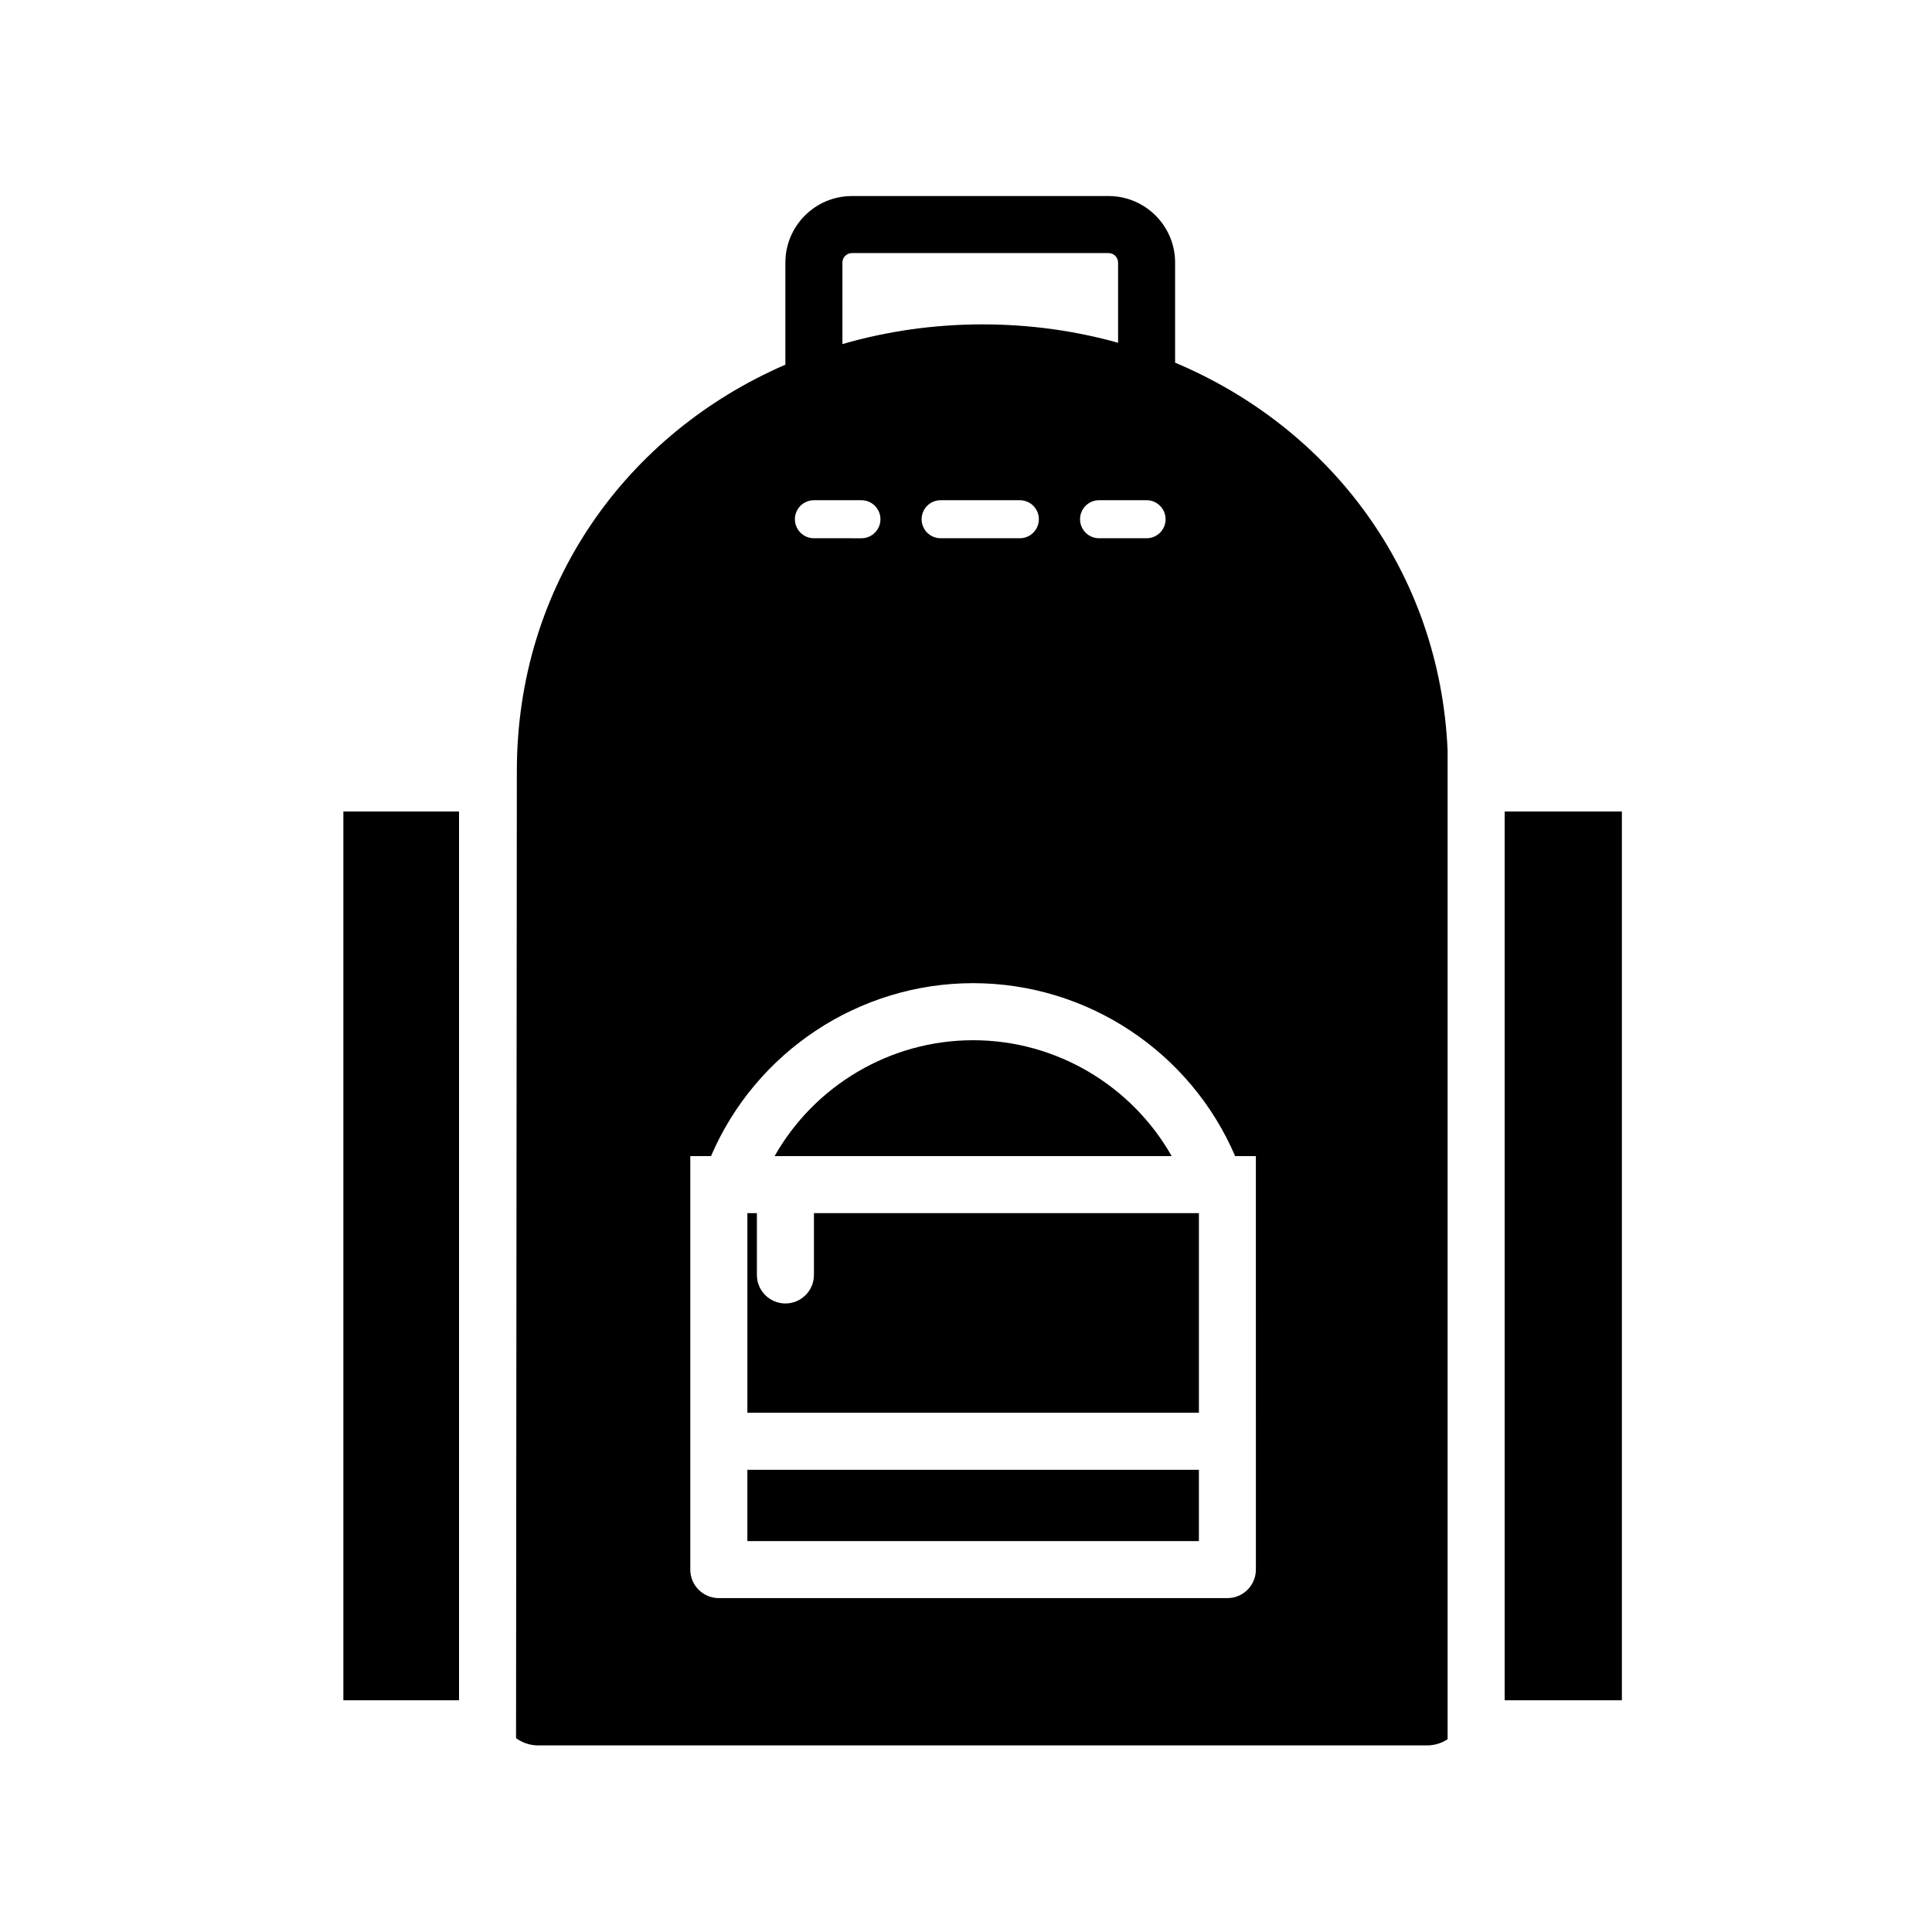 <?xml version="1.0" encoding="UTF-8"?>
<!-- Uploaded to: SVG Repo, www.svgrepo.com, Generator: SVG Repo Mixer Tools -->
<svg fill="#000000" width="800px" height="800px" version="1.1" viewBox="144 144 512 512" xmlns="http://www.w3.org/2000/svg">
 <g>
  <path d="m235 359.06h30.648v235.53h-30.648z"/>
  <path d="m542.75 359.06h31.066v235.53h-31.066z"/>
  <path d="m342.06 533.51h119.66v18.895h-119.66z"/>
  <path d="m527.63 342.8c-2.125-47.379-31.109-85.391-72.215-102.69v-26.523c0-9.723-7.91-17.633-17.633-17.633h-68.016c-9.723 0-17.633 7.91-17.633 17.633v27.055c-42.031 18.227-71.164 58.234-71.164 107.71l-0.211 256.28c1.664 1.199 3.68 1.922 5.879 1.922h235.53c2.016 0 3.883-0.605 5.461-1.629zm-74.734-61.199c0 2.781-2.254 5.039-5.039 5.039h-12.594c-2.785 0-5.039-2.258-5.039-5.039s2.254-5.039 5.039-5.039h12.594c2.785 0.004 5.039 2.258 5.039 5.039zm-85.648-68.012c0-1.391 1.129-2.519 2.519-2.519h68.016c1.387 0 2.519 1.129 2.519 2.519v21.246c-11.359-3.176-23.406-4.871-35.895-4.871-12.949 0-25.426 1.82-37.156 5.223zm52.059 68.012c0 2.781-2.254 5.039-5.039 5.039h-20.992c-2.781 0-5.039-2.258-5.039-5.039s2.258-5.039 5.039-5.039h20.992c2.789 0.004 5.039 2.258 5.039 5.039zm-59.613-5.035h12.594c2.781 0 5.039 2.258 5.039 5.039s-2.258 5.039-5.039 5.039l-12.594-0.004c-2.781 0-5.039-2.258-5.039-5.039s2.258-5.035 5.039-5.035zm117.13 283.39c0 4.172-3.387 7.559-7.559 7.559h-134.77c-4.176 0-7.559-3.387-7.559-7.559v-109.58h5.492c11.82-27.582 39.141-45.828 69.449-45.828 30.312 0 57.625 18.238 69.445 45.828h5.496z"/>
  <path d="m401.89 419.67c-21.996 0-42.023 12.012-52.613 30.711h105.23c-10.598-18.699-30.621-30.711-52.617-30.711z"/>
  <path d="m359.7 481.87c0 4.172-3.379 7.559-7.559 7.559-4.176 0-7.559-3.387-7.559-7.559v-16.375h-2.519v52.898h119.66v-52.898h-102.02z"/>
 </g>
</svg>